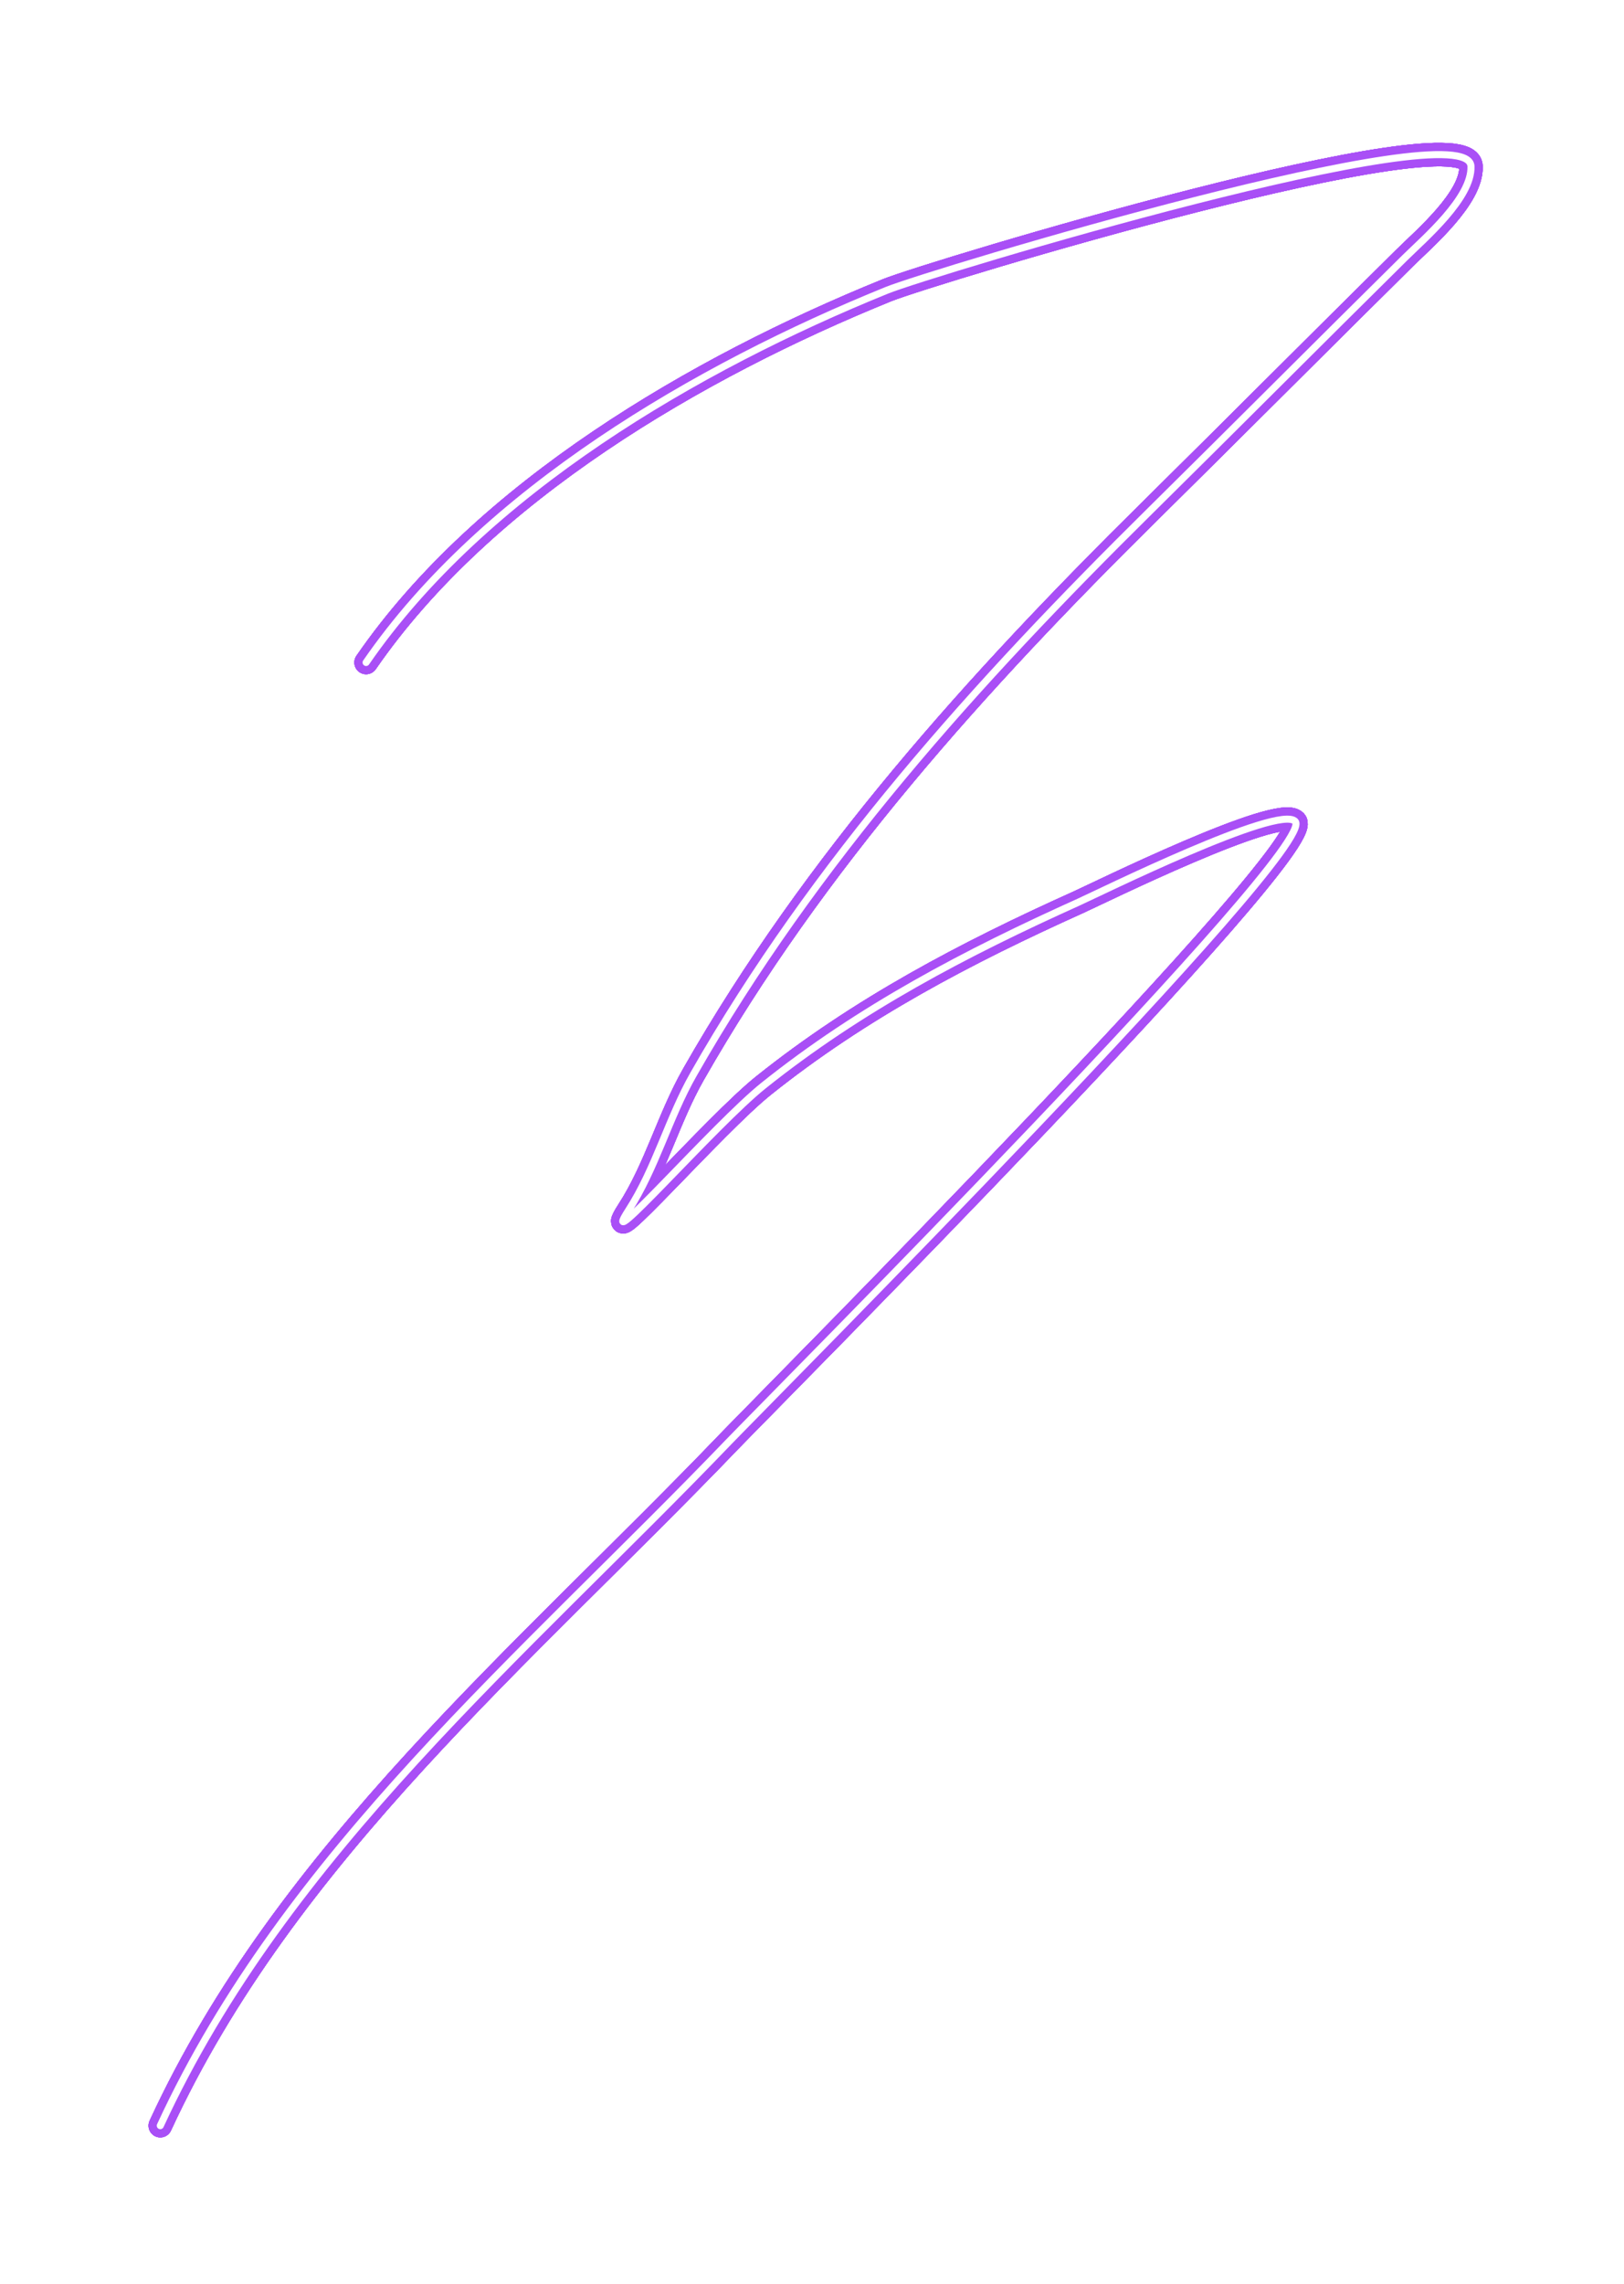 <?xml version="1.0" encoding="UTF-8"?> <svg xmlns="http://www.w3.org/2000/svg" width="138" height="194" viewBox="0 0 138 194" fill="none"> <g filter="url(#filter0_f_119_24366)"> <path d="M31.11 56.262C41.143 41.715 59.285 31.174 75.343 24.66C79.073 23.147 124.821 9.366 124.997 14.125C125.097 16.805 121.022 20.269 119.372 21.898C112.126 29.055 104.943 36.266 97.69 43.427C83.039 57.892 69.191 73.238 58.928 91.24C56.805 94.964 55.726 99.211 53.406 102.797C50.581 107.162 60.801 95.459 64.86 92.212C73.079 85.637 82.103 80.914 91.656 76.615C93.326 75.863 108.711 68.273 110.065 69.762C112.076 71.974 65.253 118.987 61.946 122.433C44.632 140.475 24.311 157.364 13.621 180.525" stroke="#A94FF6" stroke-width="2" stroke-linecap="round"></path> </g> <g filter="url(#filter1_f_119_24366)"> <path d="M31.11 56.262C41.143 41.715 59.285 31.174 75.343 24.66C79.073 23.147 124.821 9.366 124.997 14.125C125.097 16.805 121.022 20.269 119.372 21.898C112.126 29.055 104.943 36.266 97.69 43.427C83.039 57.892 69.191 73.238 58.928 91.24C56.805 94.964 55.726 99.211 53.406 102.797C50.581 107.162 60.801 95.459 64.86 92.212C73.079 85.637 82.103 80.914 91.656 76.615C93.326 75.863 108.711 68.273 110.065 69.762C112.076 71.974 65.253 118.987 61.946 122.433C44.632 140.475 24.311 157.364 13.621 180.525" stroke="#A94FF6" stroke-width="2" stroke-linecap="round"></path> </g> <g filter="url(#filter2_f_119_24366)"> <path d="M31.11 56.262C41.143 41.715 59.285 31.174 75.343 24.66C79.073 23.147 124.821 9.366 124.997 14.125C125.097 16.805 121.022 20.269 119.372 21.898C112.126 29.055 104.943 36.266 97.69 43.427C83.039 57.892 69.191 73.238 58.928 91.24C56.805 94.964 55.726 99.211 53.406 102.797C50.581 107.162 60.801 95.459 64.86 92.212C73.079 85.637 82.103 80.914 91.656 76.615C93.326 75.863 108.711 68.273 110.065 69.762C112.076 71.974 65.253 118.987 61.946 122.433C44.632 140.475 24.311 157.364 13.621 180.525" stroke="#A94FF6" stroke-width="2" stroke-linecap="round"></path> </g> <g filter="url(#filter3_f_119_24366)"> <path d="M31.11 56.262C41.143 41.715 59.285 31.174 75.343 24.66C79.073 23.147 124.821 9.366 124.997 14.125C125.097 16.805 121.022 20.269 119.372 21.898C112.126 29.055 104.943 36.266 97.69 43.427C83.039 57.892 69.191 73.238 58.928 91.24C56.805 94.964 55.726 99.211 53.406 102.797C50.581 107.162 60.801 95.459 64.86 92.212C73.079 85.637 82.103 80.914 91.656 76.615C93.326 75.863 108.711 68.273 110.065 69.762C112.076 71.974 65.253 118.987 61.946 122.433C44.632 140.475 24.311 157.364 13.621 180.525" stroke="#A94FF6" stroke-width="2" stroke-linecap="round"></path> </g> <g filter="url(#filter4_f_119_24366)"> <path d="M31.11 56.262C41.143 41.715 59.285 31.174 75.343 24.66C79.073 23.147 124.821 9.366 124.997 14.125C125.097 16.805 121.022 20.269 119.372 21.898C112.126 29.055 104.943 36.266 97.69 43.427C83.039 57.892 69.191 73.238 58.928 91.24C56.805 94.964 55.726 99.211 53.406 102.797C50.581 107.162 60.801 95.459 64.86 92.212C73.079 85.637 82.103 80.914 91.656 76.615C93.326 75.863 108.711 68.273 110.065 69.762C112.076 71.974 65.253 118.987 61.946 122.433C44.632 140.475 24.311 157.364 13.621 180.525" stroke="#A94FF6" stroke-width="2" stroke-linecap="round"></path> </g> <path d="M31.11 56.262C41.143 41.715 59.285 31.174 75.343 24.66C79.073 23.147 124.821 9.366 124.997 14.125C125.097 16.805 121.022 20.269 119.372 21.898C112.126 29.055 104.943 36.266 97.69 43.427C83.039 57.892 69.191 73.238 58.928 91.24C56.805 94.964 55.726 99.211 53.406 102.797C50.581 107.162 60.801 95.459 64.86 92.212C73.079 85.637 82.103 80.914 91.656 76.615C93.326 75.863 108.711 68.273 110.065 69.762C112.076 71.974 65.253 118.987 61.946 122.433C44.632 140.475 24.311 157.364 13.621 180.525" stroke="white" stroke-width="0.6" stroke-linecap="round"></path> <defs> <filter id="filter0_f_119_24366" x="0.621" y="0.13" width="137.379" height="193.395" filterUnits="userSpaceOnUse" color-interpolation-filters="sRGB"> <feFlood flood-opacity="0" result="BackgroundImageFix"></feFlood> <feBlend mode="normal" in="SourceGraphic" in2="BackgroundImageFix" result="shape"></feBlend> <feGaussianBlur stdDeviation="6" result="effect1_foregroundBlur_119_24366"></feGaussianBlur> </filter> <filter id="filter1_f_119_24366" x="4.621" y="4.13" width="129.379" height="185.395" filterUnits="userSpaceOnUse" color-interpolation-filters="sRGB"> <feFlood flood-opacity="0" result="BackgroundImageFix"></feFlood> <feBlend mode="normal" in="SourceGraphic" in2="BackgroundImageFix" result="shape"></feBlend> <feGaussianBlur stdDeviation="4" result="effect1_foregroundBlur_119_24366"></feGaussianBlur> </filter> <filter id="filter2_f_119_24366" x="6.621" y="6.13" width="125.379" height="181.395" filterUnits="userSpaceOnUse" color-interpolation-filters="sRGB"> <feFlood flood-opacity="0" result="BackgroundImageFix"></feFlood> <feBlend mode="normal" in="SourceGraphic" in2="BackgroundImageFix" result="shape"></feBlend> <feGaussianBlur stdDeviation="3" result="effect1_foregroundBlur_119_24366"></feGaussianBlur> </filter> <filter id="filter3_f_119_24366" x="8.621" y="8.13" width="121.379" height="177.395" filterUnits="userSpaceOnUse" color-interpolation-filters="sRGB"> <feFlood flood-opacity="0" result="BackgroundImageFix"></feFlood> <feBlend mode="normal" in="SourceGraphic" in2="BackgroundImageFix" result="shape"></feBlend> <feGaussianBlur stdDeviation="2" result="effect1_foregroundBlur_119_24366"></feGaussianBlur> </filter> <filter id="filter4_f_119_24366" x="10.621" y="10.13" width="117.379" height="173.395" filterUnits="userSpaceOnUse" color-interpolation-filters="sRGB"> <feFlood flood-opacity="0" result="BackgroundImageFix"></feFlood> <feBlend mode="normal" in="SourceGraphic" in2="BackgroundImageFix" result="shape"></feBlend> <feGaussianBlur stdDeviation="1" result="effect1_foregroundBlur_119_24366"></feGaussianBlur> </filter> </defs> </svg> 